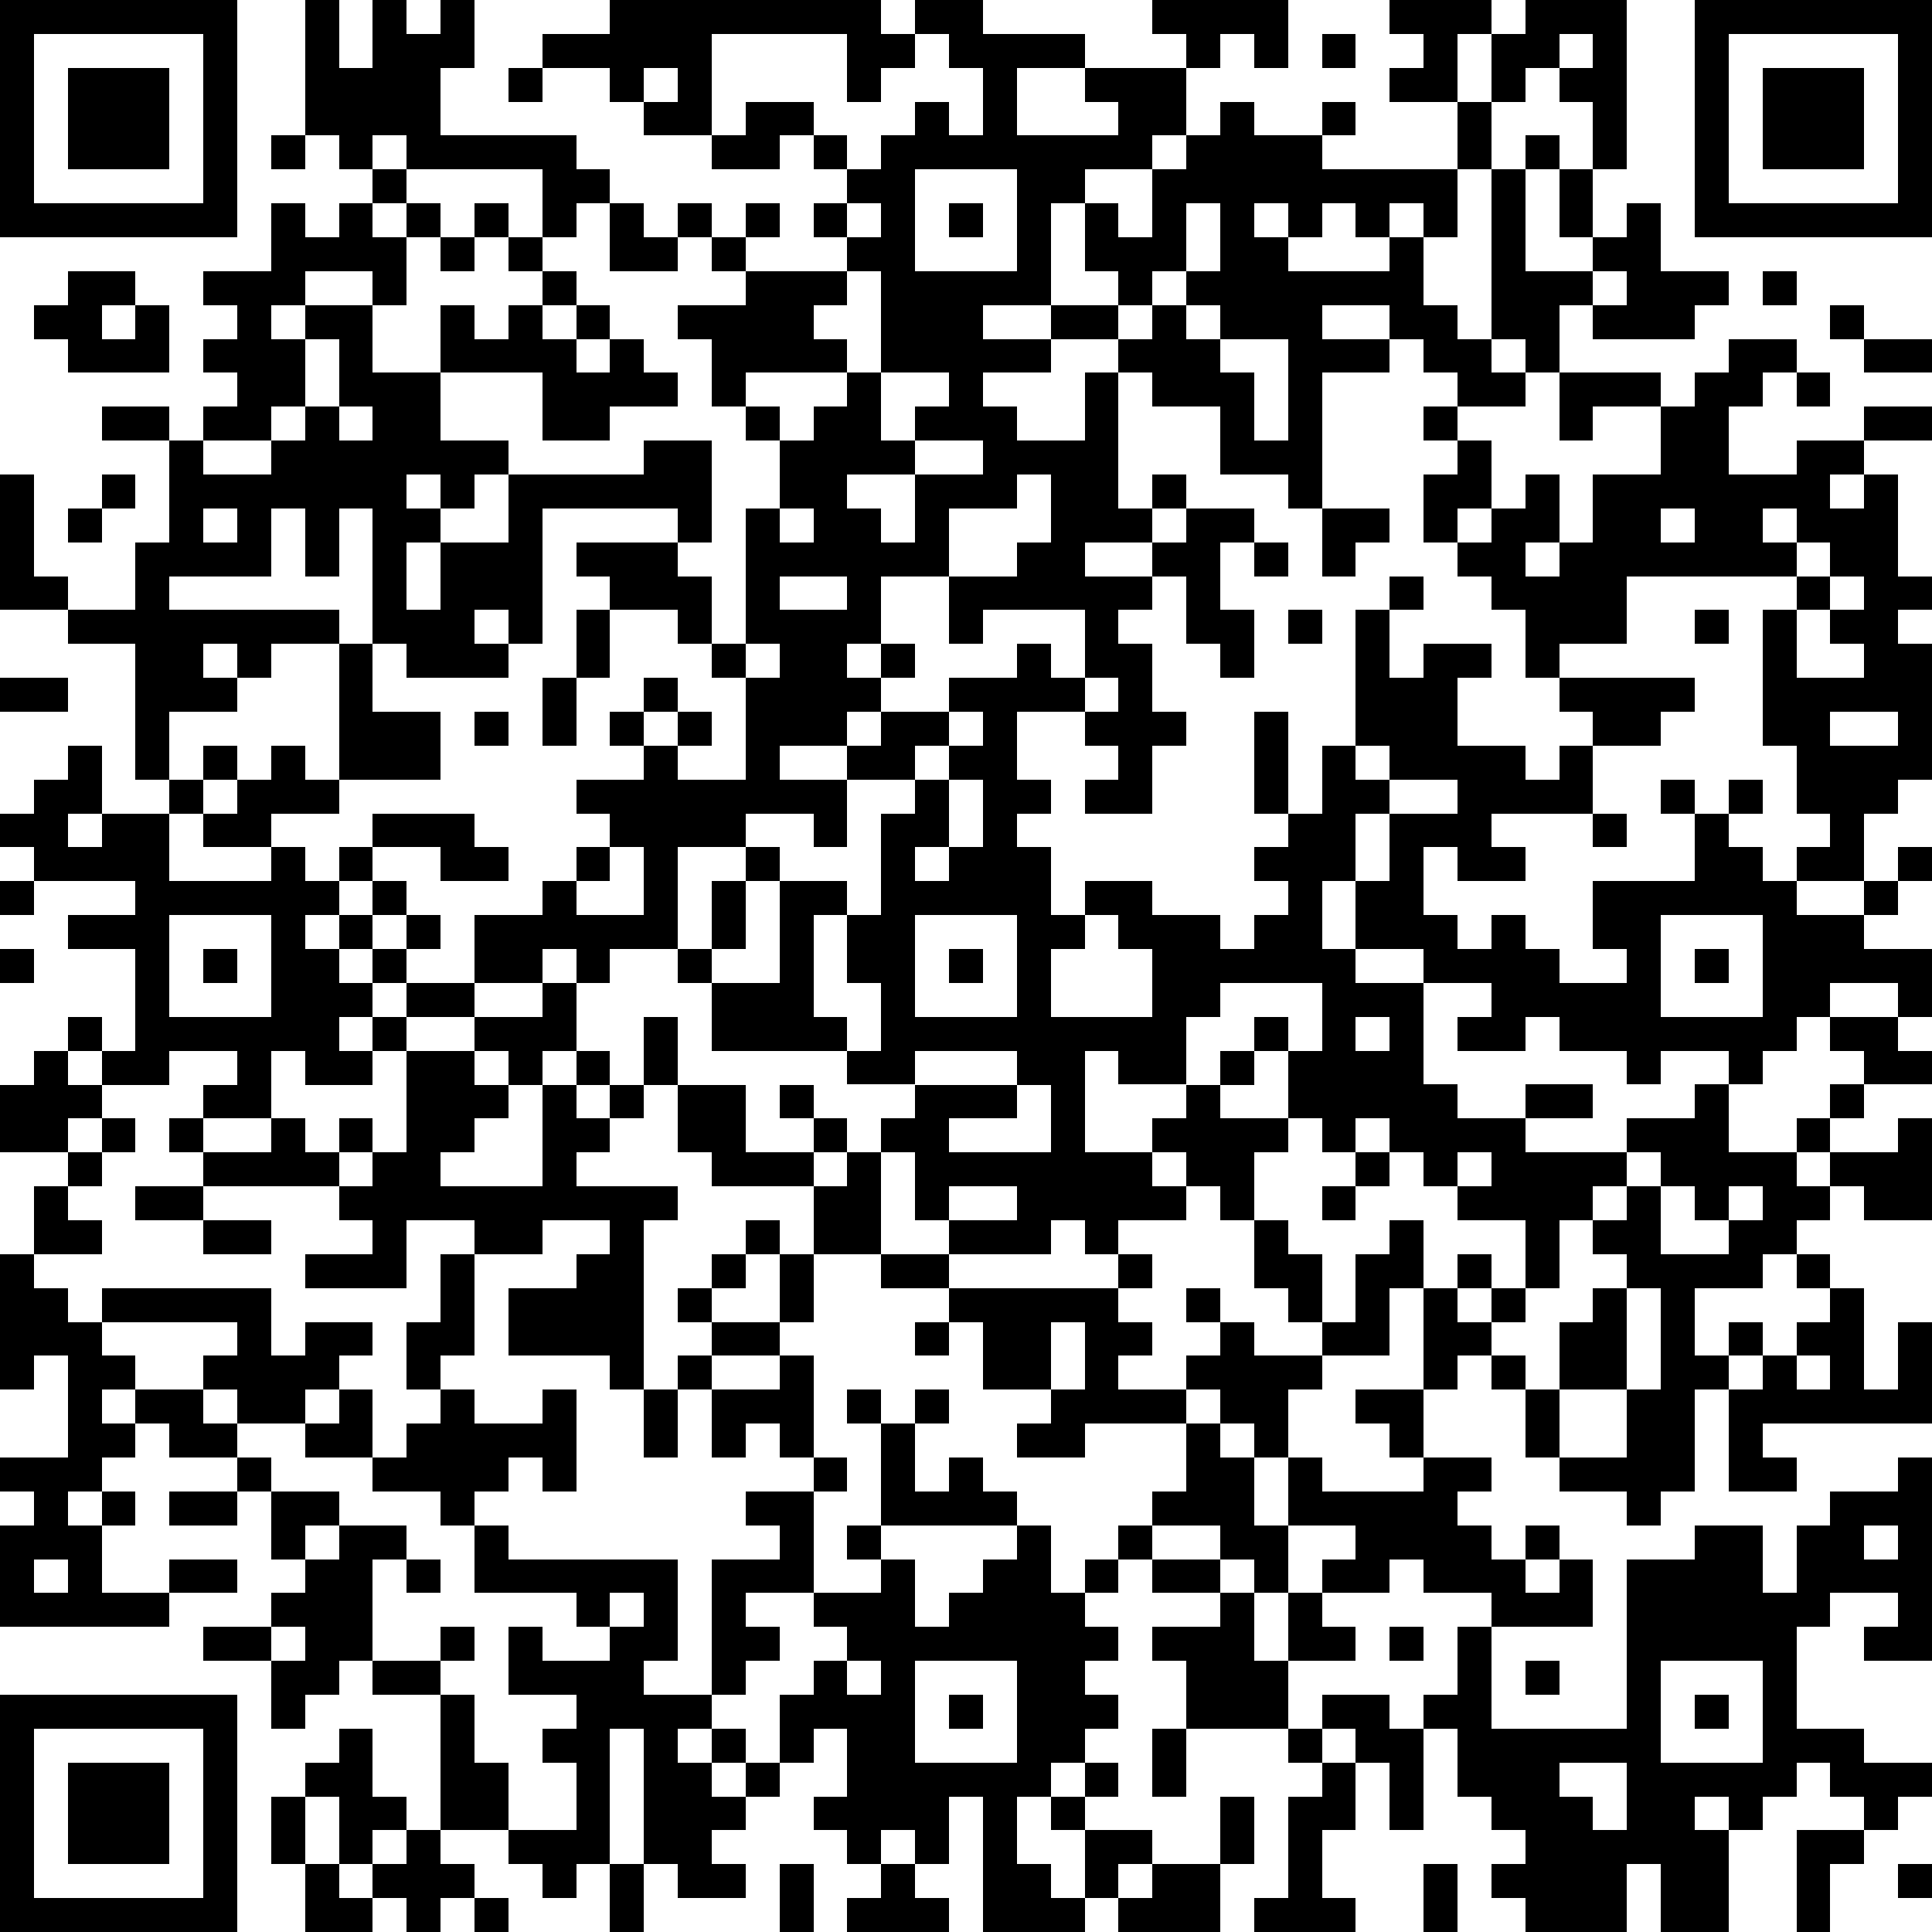 <?xml version="1.0" standalone="yes"?><svg version="1.1" xmlns="http://www.w3.org/2000/svg" xmlns:xlink="http://www.w3.org/1999/xlink" xmlns:ev="http://www.w3.org/2001/xml-events" width="228" height="228" shape-rendering="crispEdges"><path d="M0 0h7v7h-7zM9 0h1v2h1v-2h1v1h1v-1h1v2h-1v2h4v1h1v1h-1v1h-1v-2h-4v-1h-1v1h-1v-1h-1zM18 0h8v1h1v-1h2v1h3v1h-2v2h3v-1h-1v-1h3v-1h-1v-1h4v2h-1v-1h-1v1h-1v2h-1v1h-2v1h-1v3h-2v1h2v-1h2v-1h-1v-2h1v1h1v-2h1v-1h1v-1h1v1h2v-1h1v1h-1v1h4v-2h-2v-1h1v-1h-1v-1h3v1h-1v2h1v-2h1v-1h3v5h-1v-2h-1v-1h-1v1h-1v2h-1v2h-1v-1h-1v1h-1v-1h-1v1h-1v-1h-1v1h1v1h3v-1h1v2h1v1h1v-5h1v-1h1v1h-1v3h2v-1h-1v-2h1v2h1v-1h1v2h2v1h-1v1h-3v-1h-1v2h-1v-1h-1v1h1v1h-2v-1h-1v-1h-1v-1h-2v1h2v1h-2v4h-1v-1h-2v-2h-2v-1h-1v-1h-2v1h-2v1h1v1h2v-2h1v4h1v-1h1v1h-1v1h-2v1h2v-1h1v-1h2v1h-1v2h1v2h-1v-1h-1v-2h-1v1h-1v1h1v2h1v1h-1v2h-2v-1h1v-1h-1v-1h-2v2h1v1h-1v1h1v2h1v-1h2v1h2v1h1v-1h1v-1h-1v-1h1v-1h-1v-3h1v3h1v-2h1v-4h1v-1h1v1h-1v2h1v-1h2v1h-1v2h2v1h1v-1h1v-1h-1v-1h-1v-2h-1v-1h-1v-1h-1v-2h1v-1h-1v-1h1v1h1v2h-1v1h1v-1h1v-1h1v2h-1v1h1v-1h1v-2h2v-2h-2v1h-1v-2h3v1h1v-1h1v-1h2v1h-1v1h-1v2h2v-1h2v-1h2v1h-2v1h-1v1h1v-1h1v3h1v1h-1v1h1v4h-1v1h-1v2h-2v-1h1v-1h-1v-2h-1v-4h1v-1h-5v2h-2v1h4v1h-1v1h-2v2h-3v1h1v1h-2v-1h-1v2h1v1h1v-1h1v1h1v1h2v-1h-1v-2h3v-2h-1v-1h1v1h1v-1h1v1h-1v1h1v1h1v1h2v-1h1v-1h1v1h-1v1h-1v1h2v2h-1v-1h-2v1h-1v1h-1v1h-1v-1h-2v1h-1v-1h-2v-1h-1v1h-2v-1h1v-1h-2v-1h-2v-2h-1v2h1v1h2v3h1v1h2v-1h2v1h-2v1h3v-1h2v-1h1v2h2v-1h1v-1h1v-1h-1v-1h2v1h1v1h-2v1h-1v1h-1v1h1v-1h2v-1h1v3h-2v-1h-1v1h-1v1h-1v1h-2v2h1v-1h1v1h-1v1h-1v3h-1v1h-1v-1h-2v-1h-1v-2h-1v-1h-1v1h-1v-3h-1v2h-2v-1h-1v-1h-1v-2h-1v-1h-1v-1h-1v-1h1v-1h-2v-1h-1v3h2v1h1v1h-2v1h-1v-1h-1v1h-3v-1h-1v-2h-1v-1h1v-1h-2v-1h-4v-2h-1v-1h-2v1h-1v-1h-1v1h-2v-2h2v-1h1v-1h1v-1h-1v-1h2v-1h-1v-1h1v-1h1v1h-1v1h1v-1h1v1h-1v1h2v-3h-1v-1h-1v-1h-2v-1h-1v-1h3v-1h-4v4h-1v-1h-1v1h1v1h-3v-1h-1v-4h-1v2h-1v-2h-1v2h-3v1h5v1h-2v1h-1v-1h-1v1h1v1h-2v2h-1v-4h-2v-1h-2v-4h1v3h1v1h2v-2h1v-3h-2v-1h2v1h1v-1h1v-1h-1v-1h1v-1h-1v-1h2v-2h1v1h1v-1h1v-1h1v1h-1v1h1v-1h1v1h-1v2h-1v-1h-2v1h-1v1h1v-1h2v2h2v-2h1v1h1v-1h1v-1h-1v-1h-1v-1h1v1h1v1h1v1h-1v1h1v-1h1v1h-1v1h1v-1h1v1h1v1h-2v1h-2v-2h-3v2h2v1h-1v1h-1v-1h-1v1h1v1h-1v2h1v-2h2v-2h4v-1h2v3h-1v1h1v2h1v-4h1v-2h-1v-1h-1v-2h-1v-1h2v-1h-1v-1h-1v-1h1v1h1v-1h1v1h-1v1h3v-1h-1v-1h1v-1h-1v-1h-1v1h-2v-1h-2v-1h-1v-1h-2v-1h2zM50 0h7v7h-7zM1 1v5h5v-5zM21 1v3h1v-1h2v1h1v1h1v-1h1v-1h1v1h1v-2h-1v-1h-1v1h-1v1h-1v-2zM39 1h1v1h-1zM46 1v1h1v-1zM51 1v5h5v-5zM2 2h3v3h-3zM15 2h1v1h-1zM19 2v1h1v-1zM52 2h3v3h-3zM8 4h1v1h-1zM27 5v3h3v-3zM18 6h1v1h1v1h-2zM25 6v1h1v-1zM28 6h1v1h-1zM35 6v2h-1v1h-1v1h1v-1h1v-1h1v-2zM13 7h1v1h-1zM2 8h2v1h-1v1h1v-1h1v2h-3v-1h-1v-1h1zM25 8v1h-1v1h1v1h-3v1h1v1h1v-1h1v-1h1v-3zM47 8v1h1v-1zM52 8h1v1h-1zM35 9v1h1v-1zM54 9h1v1h-1zM9 10v2h-1v1h-2v1h2v-1h1v-1h1v-2zM36 10v1h1v2h1v-3zM55 10h2v1h-2zM26 11v2h1v-1h1v-1zM53 11h1v1h-1zM10 12v1h1v-1zM27 13v1h-2v1h1v1h1v-2h2v-1zM3 14h1v1h-1zM30 14v1h-2v2h-2v2h-1v1h1v-1h1v1h-1v1h-1v1h-2v1h2v-1h1v-1h2v-1h2v-1h1v1h1v-2h-3v1h-1v-2h2v-1h1v-2zM2 15h1v1h-1zM6 15v1h1v-1zM23 15v1h1v-1zM39 15h2v1h-1v1h-1zM49 15v1h1v-1zM52 15v1h1v-1zM37 16h1v1h-1zM53 16v1h1v-1zM23 17v1h2v-1zM54 17v1h-1v2h2v-1h-1v-1h1v-1zM17 18h1v2h-1zM38 18h1v1h-1zM50 18h1v1h-1zM10 19h1v2h2v2h-3zM22 19v1h1v-1zM0 20h2v1h-2zM16 20h1v2h-1zM32 20v1h1v-1zM14 21h1v1h-1zM28 21v1h-1v1h-2v2h-1v-1h-2v1h-2v3h1v-2h1v-1h1v1h-1v2h-1v1h2v-3h2v1h-1v3h1v1h1v-2h-1v-2h1v-3h1v-1h1v-1h1v-1zM54 21v1h2v-1zM2 22h1v2h-1v1h1v-1h2v-1h1v-1h1v1h-1v1h-1v2h3v-1h-2v-1h1v-1h1v-1h1v1h1v1h-2v1h1v1h1v-1h1v-1h3v1h1v1h-2v-1h-2v1h-1v1h-1v1h1v-1h1v-1h1v1h-1v1h-1v1h1v-1h1v-1h1v1h-1v1h-1v1h-1v1h1v-1h1v-1h2v1h-2v1h-1v1h-2v-1h-1v2h-2v-1h1v-1h-2v1h-2v-1h-1v-1h1v1h1v-3h-2v-1h2v-1h-3v-1h-1v-1h1v-1h1zM40 22v1h1v-1zM28 23v2h-1v1h1v-1h1v-2zM41 23v1h-1v2h1v-2h2v-1zM47 24h1v1h-1zM18 25v1h-1v1h2v-2zM0 26h1v1h-1zM5 27v3h3v-3zM27 27v3h3v-3zM32 27v1h-1v2h3v-2h-1v-1zM49 27v3h3v-3zM0 28h1v1h-1zM6 28h1v1h-1zM28 28h1v1h-1zM50 28h1v1h-1zM16 29h1v2h-1v1h-1v-1h-1v-1h2zM36 29v1h-1v2h1v-1h1v-1h1v1h-1v1h-1v1h2v-2h1v-2zM19 30h1v2h-1zM40 30v1h1v-1zM1 31h1v1h1v1h-1v1h-2v-2h1zM12 31h2v1h1v1h-1v1h-1v1h3v-3h1v-1h1v1h-1v1h1v-1h1v1h-1v1h-1v1h3v1h-1v5h-1v-1h-3v-2h2v-1h1v-1h-2v1h-2v-1h-2v2h-3v-1h2v-1h-1v-1h-4v-1h-1v-1h1v1h2v-1h1v1h1v-1h1v1h-1v1h1v-1h1zM27 31v1h3v-1zM20 32h2v2h2v-1h-1v-1h1v1h1v1h-1v1h-3v-1h-1zM30 32v1h-2v1h3v-2zM3 33h1v1h-1zM38 33v1h-1v2h1v1h1v2h1v-2h1v-1h1v2h1v-1h1v1h-1v1h1v-1h1v-2h-2v-1h-1v-1h-1v-1h-1v1h-1v-1zM2 34h1v1h-1zM25 34h1v3h-2v-2h1zM40 34h1v1h-1zM43 34v1h1v-1zM48 34v1h-1v1h-1v2h-1v1h-1v1h1v1h1v-2h1v-1h1v-1h-1v-1h1v-1h1v-1zM1 35h1v1h1v1h-2zM4 35h2v1h-2zM28 35v1h2v-1zM39 35h1v1h-1zM49 35v2h2v-1h-1v-1zM51 35v1h1v-1zM6 36h2v1h-2zM22 36h1v1h-1zM0 37h1v1h1v1h1v-1h5v2h1v-1h2v1h-1v1h-1v1h-2v-1h-1v-1h1v-1h-4v1h1v1h-1v1h1v-1h2v1h1v1h-2v-1h-1v1h-1v1h-1v1h1v-1h1v1h-1v2h2v-1h2v1h-2v1h-5v-3h1v-1h-1v-1h2v-3h-1v1h-1zM13 37h1v3h-1v1h-1v-2h1zM21 37h1v1h-1zM23 37h1v2h-1zM26 37h2v1h-2zM33 37h1v1h-1zM53 37h1v1h-1zM20 38h1v1h-1zM28 38h5v1h1v1h-1v1h2v-1h1v-1h-1v-1h1v1h1v1h2v1h-1v2h-1v-1h-1v-1h-1v1h-3v1h-2v-1h1v-1h-2v-2h-1zM48 38v3h-2v2h2v-2h1v-3zM54 38h1v3h1v-2h1v3h-5v1h1v1h-2v-3h1v-1h1v-1h1zM21 39h2v1h-2zM27 39h1v1h-1zM31 39v2h1v-2zM20 40h1v1h-1zM23 40h1v3h-1v-1h-1v1h-1v-2h2zM53 40v1h1v-1zM10 41h1v2h-2v-1h1zM13 41h1v1h2v-1h1v3h-1v-1h-1v1h-1v1h-1v-1h-2v-1h1v-1h1zM19 41h1v2h-1zM25 41h1v1h-1zM27 41h1v1h-1zM40 41h2v2h-1v-1h-1zM26 42h1v2h1v-1h1v1h1v1h-4zM35 42h1v1h1v2h1v-2h1v1h3v-1h2v1h-1v1h1v1h1v-1h1v1h-1v1h1v-1h1v2h-3v-1h-2v-1h-1v1h-2v-1h1v-1h-2v2h-1v-1h-1v-1h-2v-1h1zM7 43h1v1h-1zM24 43h1v1h-1zM56 43h1v6h-2v-1h1v-1h-2v1h-1v3h2v1h2v1h-1v1h-1v-1h-1v-1h-1v1h-1v1h-1v-1h-1v1h1v3h-2v-2h-1v2h-3v-1h-1v-1h1v-1h-1v-1h-1v-2h-1v-1h1v-2h1v3h4v-5h2v-1h2v2h1v-2h1v-1h2zM5 44h2v1h-2zM8 44h2v1h-1v1h-1zM22 44h2v3h-2v1h1v1h-1v1h-1v-4h2v-1h-1zM10 45h2v1h-1v3h-1v1h-1v1h-1v-2h-2v-1h2v-1h1v-1h1zM14 45h1v1h5v3h-1v1h2v1h-1v1h1v-1h1v1h-1v1h1v-1h1v-2h1v-1h1v-1h-1v-1h2v-1h-1v-1h1v1h1v2h1v-1h1v-1h1v-1h1v2h1v-1h1v-1h1v1h-1v1h-1v1h1v1h-1v1h1v1h-1v1h-1v1h-1v2h1v1h1v-2h-1v-1h1v-1h1v1h-1v1h2v1h-1v1h-1v1h-3v-4h-1v2h-1v-1h-1v1h-1v-1h-1v-1h1v-2h-1v1h-1v1h-1v1h-1v1h1v1h-2v-1h-1v-4h-1v4h-1v1h-1v-1h-1v-1h-2v-4h-2v-1h2v-1h1v1h-1v1h1v2h1v2h2v-2h-1v-1h1v-1h-2v-2h1v1h2v-1h-1v-1h-3zM55 45v1h1v-1zM1 46v1h1v-1zM12 46h1v1h-1zM34 46h2v1h-2zM18 47v1h1v-1zM36 47h1v2h1v-2h1v1h1v1h-2v2h-3v-2h-1v-1h2zM8 48v1h1v-1zM41 48h1v1h-1zM25 49v1h1v-1zM27 49v3h3v-3zM45 49h1v1h-1zM49 49v3h3v-3zM0 50h7v7h-7zM28 50h1v1h-1zM39 50h2v1h1v3h-1v-2h-1v-1h-1zM50 50h1v1h-1zM1 51v5h5v-5zM10 51h1v2h1v1h-1v1h-1v-2h-1v-1h1zM34 51h1v2h-1zM38 51h1v1h-1zM2 52h3v3h-3zM39 52h1v2h-1v2h1v1h-3v-1h1v-3h1zM46 52v1h1v1h1v-2zM8 53h1v2h-1zM36 53h1v2h-1zM12 54h1v1h1v1h-1v1h-1v-1h-1v-1h1zM53 54h2v1h-1v2h-1zM9 55h1v1h1v1h-2zM18 55h1v2h-1zM23 55h1v2h-1zM26 55h1v1h1v1h-3v-1h1zM34 55h2v2h-3v-1h1zM42 55h1v2h-1zM56 55h1v1h-1zM14 56h1v1h-1z" style="fill:#000" transform="translate(0,0) scale(4)"/></svg>